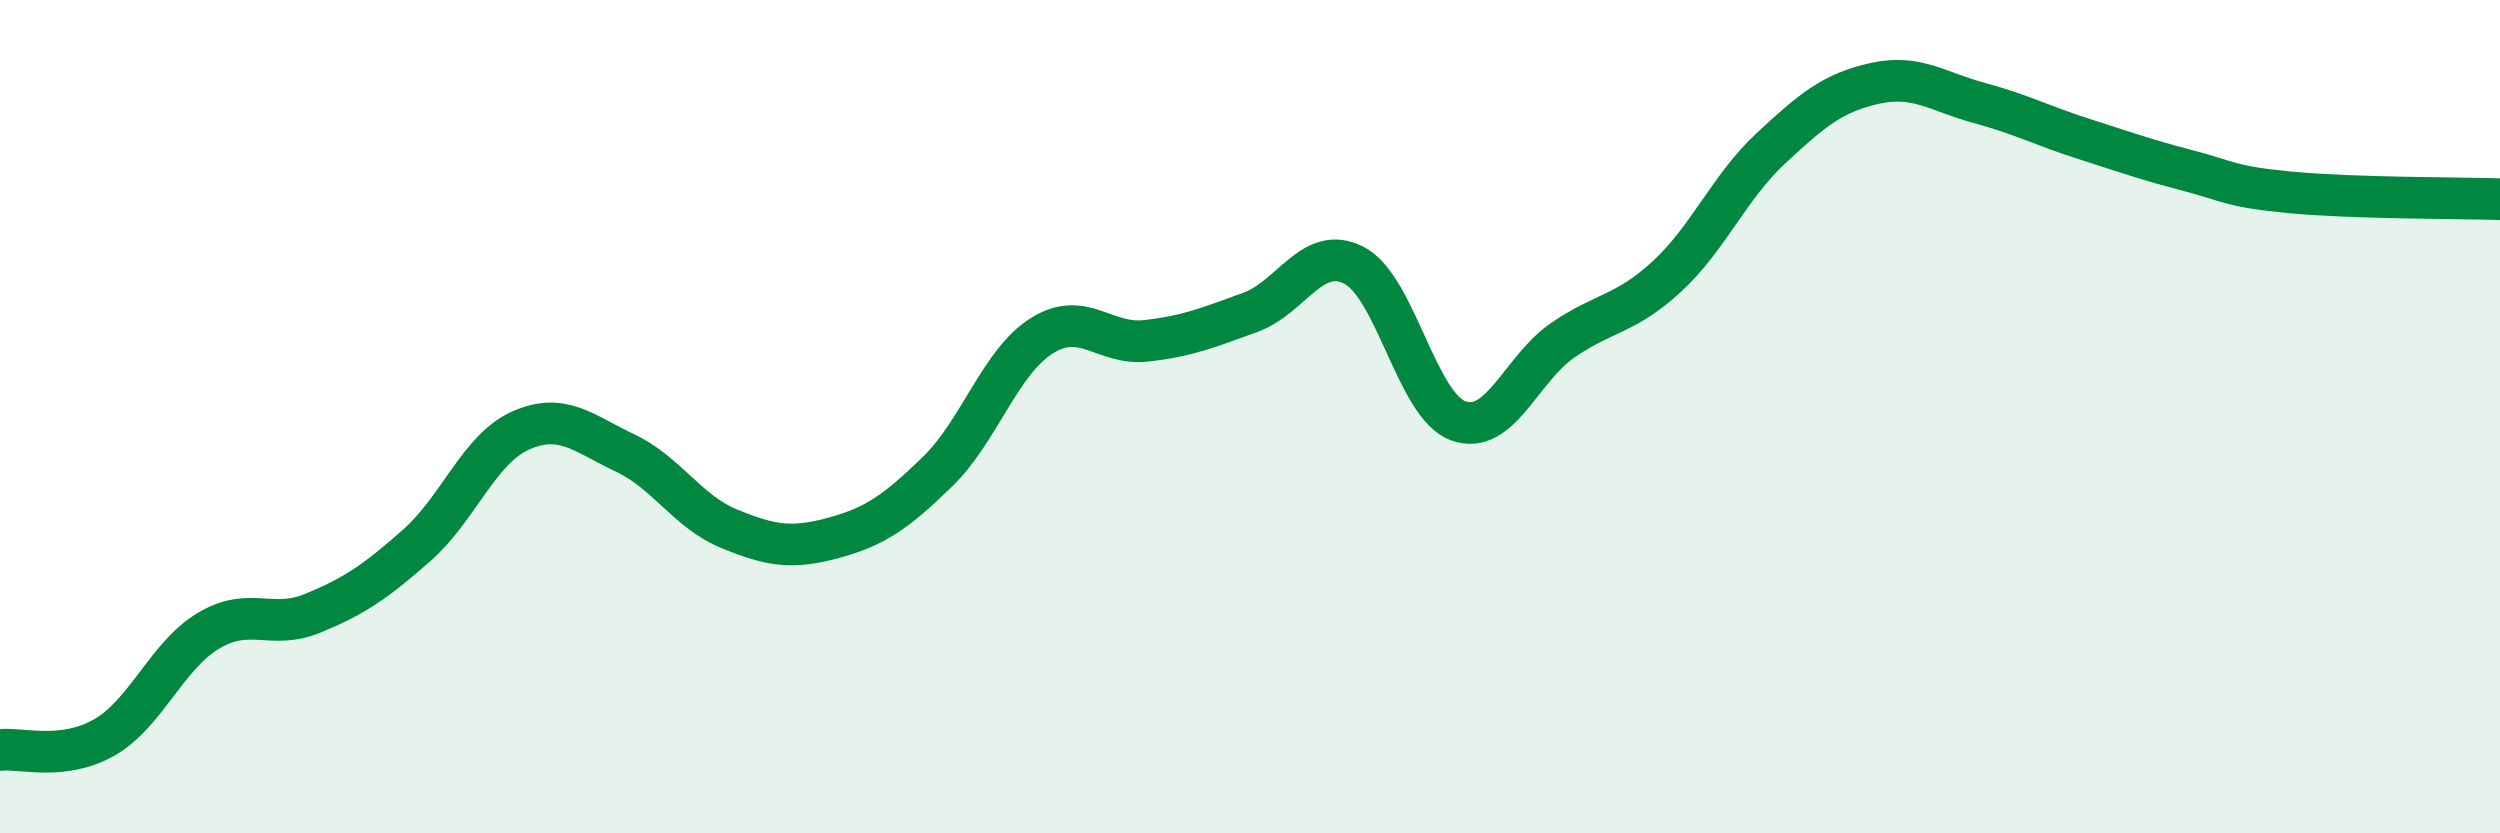
    <svg width="60" height="20" viewBox="0 0 60 20" xmlns="http://www.w3.org/2000/svg">
      <path
        d="M 0,18 C 0.5,17.94 1.5,18.27 2.5,17.7 C 3.5,17.13 4,15.74 5,15.14 C 6,14.54 6.5,15.13 7.5,14.72 C 8.5,14.31 9,13.97 10,13.09 C 11,12.21 11.5,10.77 12.5,10.33 C 13.5,9.89 14,10.4 15,10.87 C 16,11.34 16.5,12.28 17.5,12.69 C 18.5,13.1 19,13.18 20,12.91 C 21,12.64 21.5,12.29 22.5,11.32 C 23.5,10.35 24,8.69 25,8.06 C 26,7.43 26.5,8.29 27.5,8.18 C 28.5,8.07 29,7.86 30,7.5 C 31,7.14 31.5,5.85 32.5,6.37 C 33.5,6.89 34,9.74 35,10.1 C 36,10.46 36.5,8.86 37.5,8.17 C 38.5,7.48 39,7.56 40,6.64 C 41,5.72 41.5,4.49 42.5,3.56 C 43.5,2.63 44,2.22 45,2 C 46,1.78 46.5,2.2 47.5,2.47 C 48.5,2.74 49,3.01 50,3.33 C 51,3.65 51.5,3.83 52.5,4.09 C 53.5,4.35 53.5,4.48 55,4.62 C 56.5,4.76 59,4.75 60,4.78L60 20L0 20Z"
        fill="#008740"
        opacity="0.1"
        stroke-linecap="round"
        stroke-linejoin="round"
      />
      <path
        d="M 0,18 C 0.5,17.94 1.5,18.27 2.5,17.7 C 3.5,17.13 4,15.74 5,15.14 C 6,14.54 6.5,15.13 7.5,14.72 C 8.5,14.31 9,13.97 10,13.09 C 11,12.21 11.5,10.77 12.5,10.33 C 13.5,9.89 14,10.4 15,10.87 C 16,11.34 16.5,12.28 17.5,12.69 C 18.5,13.1 19,13.18 20,12.91 C 21,12.64 21.5,12.29 22.5,11.32 C 23.5,10.35 24,8.69 25,8.06 C 26,7.43 26.5,8.29 27.5,8.18 C 28.5,8.07 29,7.86 30,7.5 C 31,7.14 31.5,5.85 32.5,6.37 C 33.5,6.89 34,9.74 35,10.1 C 36,10.46 36.5,8.86 37.5,8.17 C 38.5,7.48 39,7.56 40,6.64 C 41,5.72 41.5,4.49 42.5,3.56 C 43.5,2.63 44,2.22 45,2 C 46,1.78 46.5,2.2 47.5,2.47 C 48.5,2.74 49,3.01 50,3.33 C 51,3.65 51.5,3.83 52.5,4.09 C 53.5,4.35 53.5,4.48 55,4.62 C 56.5,4.76 59,4.75 60,4.78"
        stroke="#008740"
        stroke-width="1"
        fill="none"
        stroke-linecap="round"
        stroke-linejoin="round"
      />
    </svg>
  